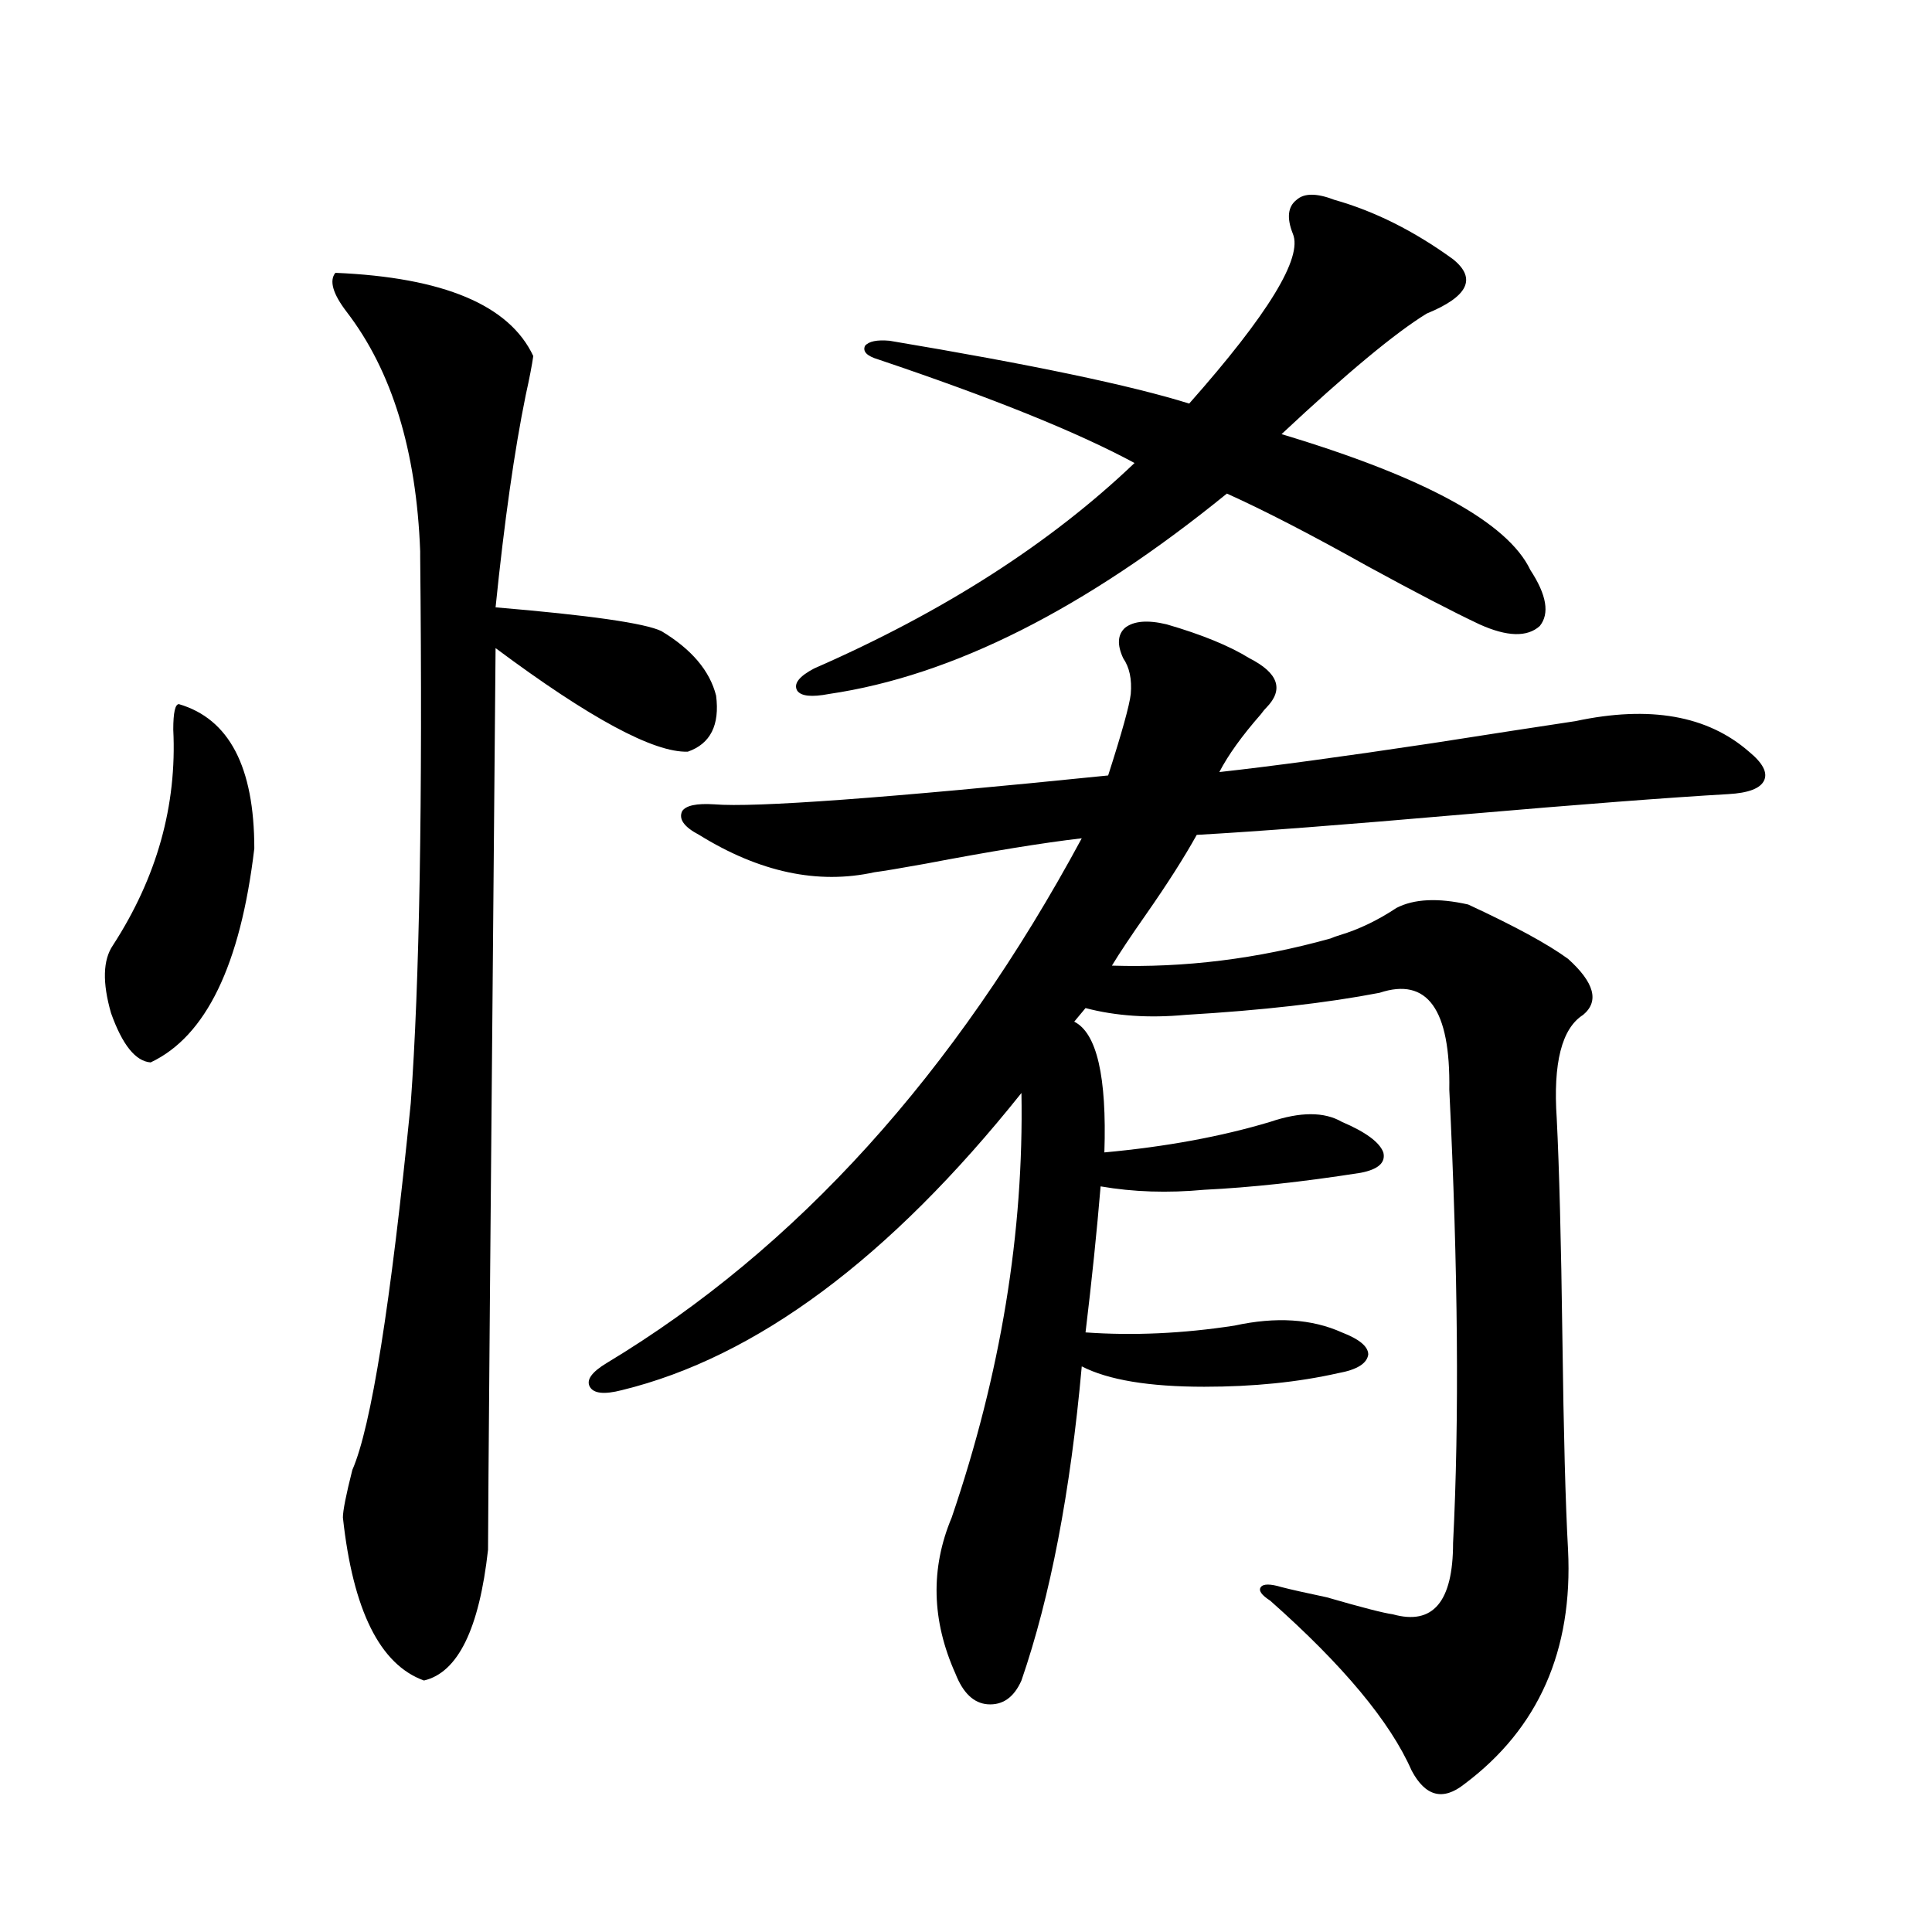 <?xml version="1.0" encoding="utf-8"?>
<!-- Generator: Adobe Illustrator 16.0.0, SVG Export Plug-In . SVG Version: 6.00 Build 0)  -->
<!DOCTYPE svg PUBLIC "-//W3C//DTD SVG 1.1//EN" "http://www.w3.org/Graphics/SVG/1.1/DTD/svg11.dtd">
<svg version="1.1" id="图层_1" xmlns="http://www.w3.org/2000/svg" xmlns:xlink="http://www.w3.org/1999/xlink" x="0px" y="0px"
	 width="1000px" height="1000px" viewBox="0 0 1000 1000" enable-background="new 0 0 1000 1000" xml:space="preserve">
<path d="M92.607,364.457c26.006,7.622,39.023,32.52,39.023,74.707c-7.164,60.356-25.045,97.271-53.657,110.742
	c-7.805-0.576-14.634-9.077-20.487-25.488c-4.558-15.82-4.237-27.534,0.976-35.156c22.759-35.156,33.17-72.358,31.219-111.621
	C89.681,368.852,90.656,364.457,92.607,364.457z M276.018,184.281c-0.655,4.697-1.951,11.426-3.902,20.215
	c-5.854,28.716-11.066,65.342-15.609,109.863c48.779,4.106,77.392,8.213,85.852,12.305c15.609,9.38,25.03,20.518,28.292,33.398
	c1.951,15.244-2.927,24.912-14.634,29.004c-17.561,0.591-50.73-17.275-99.51-53.613c-2.606,293.555-3.902,449.121-3.902,466.699
	c-4.558,41.007-15.609,63.57-33.17,67.676c-22.773-8.212-36.752-36.337-41.95-84.375c0-3.516,1.616-11.714,4.878-24.609
	c9.756-22.261,19.832-85.542,30.243-189.844c4.543-62.1,6.174-156.445,4.878-283.008v-2.637
	c-1.951-52.144-14.634-93.452-38.048-123.926c-7.164-9.365-9.115-16.108-5.854-20.215
	C229.51,143.563,263.655,157.914,276.018,184.281z M603.814,323.148c18.201,5.273,32.515,11.138,42.926,17.578
	c14.954,7.622,17.881,16.123,8.78,25.488c-0.655,0.591-1.631,1.758-2.927,3.516c-9.756,11.138-16.92,21.094-21.463,29.883
	c26.661-2.925,63.413-7.91,110.241-14.941c29.908-4.683,54.633-8.486,74.145-11.426c38.368-8.198,68.291-2.925,89.754,15.82
	c7.149,5.864,9.756,10.85,7.805,14.941c-1.951,4.106-8.14,6.455-18.536,7.031c-30.578,1.758-76.431,5.273-137.558,10.547
	c-60.486,5.273-106.339,8.789-137.558,10.547c-6.509,11.729-15.289,25.488-26.341,41.309c-7.805,11.138-13.658,19.927-17.561,26.367
	c37.713,1.182,75.44-3.516,113.168-14.063c1.296-0.576,2.927-1.167,4.878-1.758c9.756-2.925,19.512-7.607,29.268-14.063
	c9.101-4.683,21.463-5.273,37.072-1.758c24.055,11.138,41.295,20.518,51.706,28.125c13.658,12.305,16.25,21.973,7.805,29.004
	c-11.066,7.031-15.609,24.912-13.658,53.613c1.296,25.791,2.271,63.584,2.927,113.379c0.641,49.81,1.616,86.436,2.927,109.863
	c2.592,52.145-15.289,92.574-53.657,121.289c-11.066,8.789-20.167,6.441-27.316-7.031c-11.066-25.199-35.456-54.492-73.169-87.891
	c-4.558-2.938-6.188-5.273-4.878-7.031c1.296-1.758,4.878-1.758,10.731,0c4.543,1.182,12.348,2.939,23.414,5.273
	c18.201,5.273,29.588,8.199,34.146,8.789c20.808,5.851,31.219-6.454,31.219-36.914c3.247-63.281,2.592-141.504-1.951-234.668
	c0.641-41.597-11.387-58.296-36.097-50.098c-27.316,5.273-60.821,9.092-100.485,11.426c-18.871,1.758-36.097,0.591-51.706-3.516
	l-5.854,7.031c11.707,5.864,16.905,28.428,15.609,67.676c31.859-2.925,60.486-8.198,85.852-15.82
	c15.609-5.273,27.957-5.273,37.072,0c12.348,5.273,19.512,10.547,21.463,15.82c1.296,5.273-2.606,8.789-11.707,10.547
	c-29.923,4.697-56.919,7.622-80.974,8.789c-18.871,1.758-36.752,1.182-53.657-1.758c-1.951,23.442-4.558,48.643-7.805,75.586
	c24.71,1.758,50.396,0.591,77.071-3.516c21.463-4.683,39.999-3.516,55.608,3.516c9.101,3.516,13.658,7.334,13.658,11.426
	c-0.655,4.697-5.854,7.91-15.609,9.668c-20.822,4.697-43.901,7.031-69.267,7.031c-28.627,0-49.755-3.516-63.413-10.547
	c-5.854,65.039-16.265,119.229-31.219,162.598c-3.902,8.789-9.756,12.882-17.561,12.305c-7.164-0.59-12.683-5.863-16.585-15.82
	c-12.362-27.548-13.018-54.492-1.951-80.859c25.365-74.404,37.393-147.656,36.097-219.727
	c-68.291,85.557-137.237,136.821-206.824,153.809c-9.115,2.349-14.634,1.758-16.585-1.758s0.976-7.607,8.78-12.305
	c98.199-59.175,180.148-149.702,245.848-271.582c-20.167,2.349-47.163,6.743-80.974,13.184c-13.018,2.349-21.798,3.818-26.341,4.395
	c-29.268,6.455-59.511,0-90.729-19.336c-7.805-4.092-10.731-8.198-8.78-12.305c1.951-2.925,7.47-4.092,16.585-3.516
	c20.808,1.758,88.778-3.213,203.897-14.941c7.149-22.261,11.052-36.323,11.707-42.188c0.641-7.607-0.655-13.76-3.902-18.457
	c-3.262-7.031-2.927-12.305,0.976-15.82C586.895,321.391,594.059,320.814,603.814,323.148z M669.179,121
	c-3.262-8.198-2.606-14.063,1.951-17.578c3.902-3.516,10.396-3.516,19.512,0c20.808,5.864,41.295,16.123,61.462,30.762
	c12.348,9.971,7.805,19.336-13.658,28.125c-16.265,9.971-41.31,30.762-75.12,62.402c74.145,22.275,117.07,45.703,128.777,70.313
	c8.445,12.896,10.076,22.563,4.878,29.004c-6.509,5.864-16.92,5.576-31.219-0.879c-13.658-6.44-32.85-16.396-57.56-29.883
	c-29.268-16.396-53.657-29.004-73.169-37.793c-73.504,59.766-142.115,94.346-205.849,103.711
	c-9.115,1.758-14.634,1.182-16.585-1.758c-1.951-3.516,0.976-7.319,8.78-11.426c66.98-29.292,122.269-64.736,165.85-106.348
	c-29.268-15.82-73.504-33.687-132.68-53.613c-5.854-1.758-8.14-4.092-6.829-7.031c1.951-2.334,6.174-3.213,12.683-2.637
	c73.489,12.305,125.195,23.154,155.118,32.52C656.496,162.611,674.377,133.305,669.179,121z"/>
</svg>
